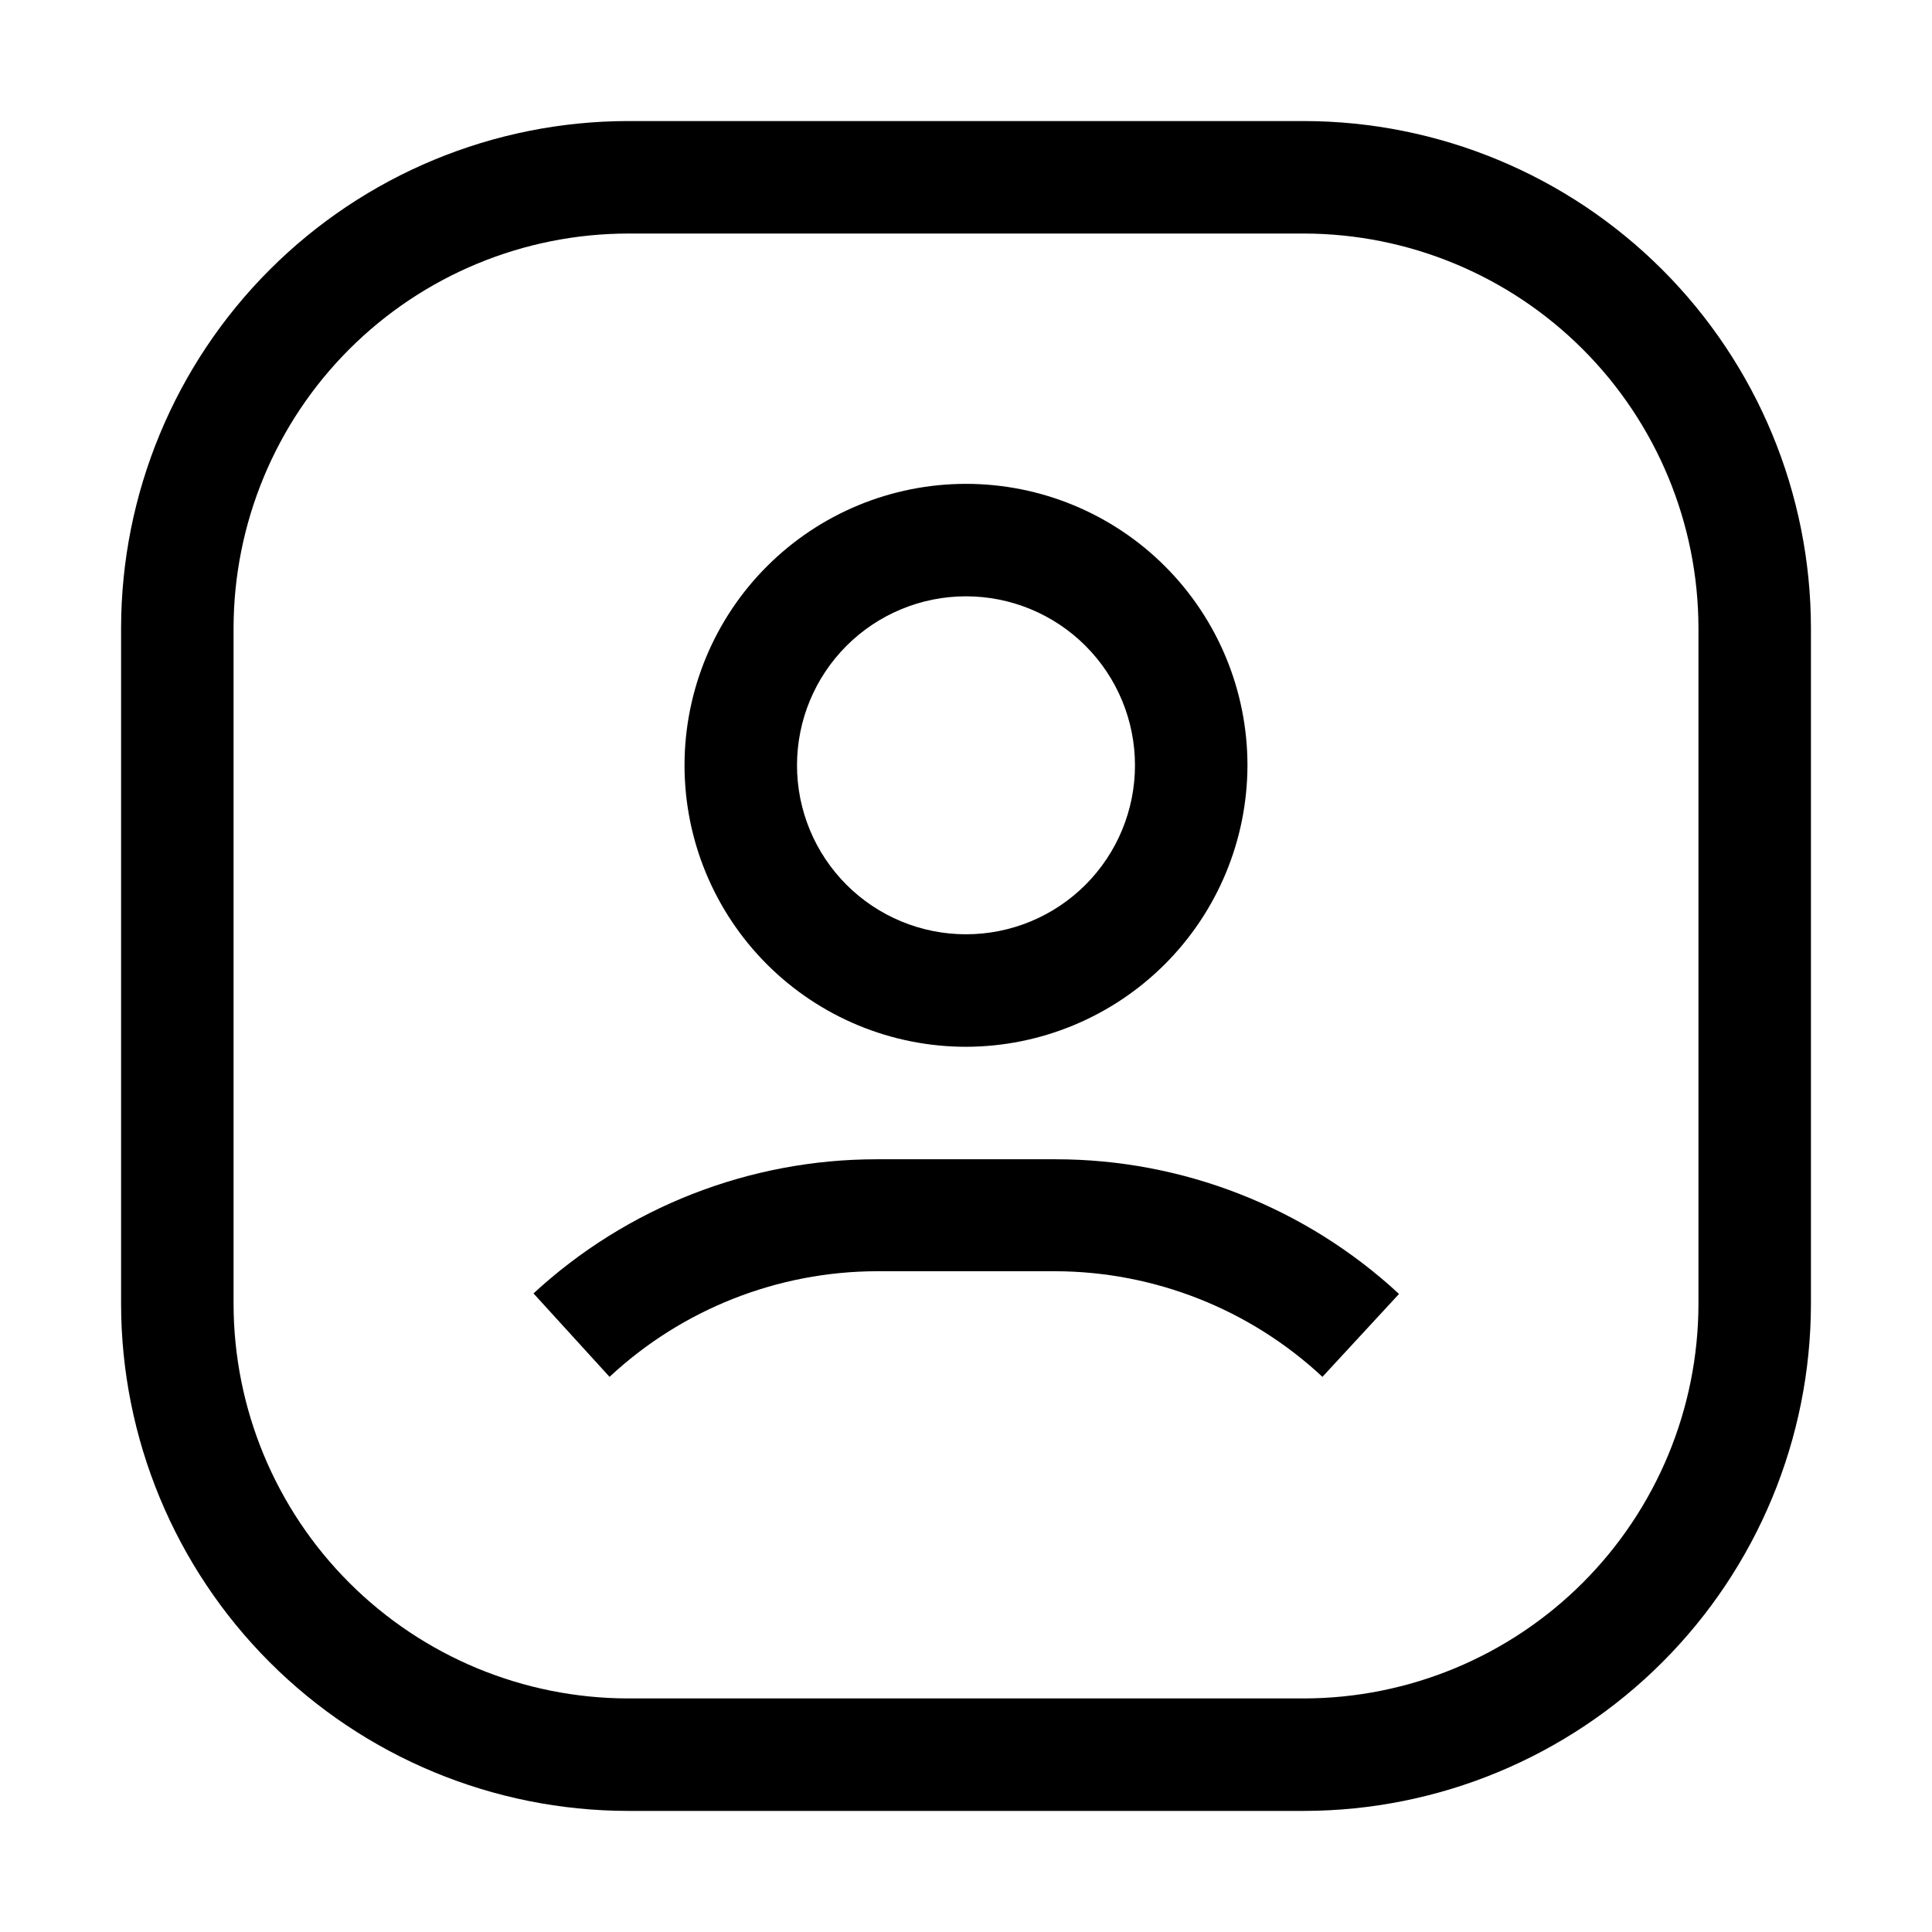 <?xml version="1.0" encoding="UTF-8"?>
<!-- Uploaded to: ICON Repo, www.svgrepo.com, Generator: ICON Repo Mixer Tools -->
<svg fill="#000000" width="800px" height="800px" version="1.1" viewBox="144 144 512 512" xmlns="http://www.w3.org/2000/svg">
 <g>
  <path d="m489.57 623.91h-179.13c-35.621-0.039-69.773-14.203-94.961-39.391s-39.352-59.34-39.391-94.957v-179.13c0.039-35.621 14.203-69.773 39.391-94.961s59.34-39.352 94.961-39.391h179.13c35.617 0.039 69.77 14.203 94.957 39.391s39.352 59.34 39.391 94.961v179.13c-0.039 35.617-14.203 69.77-39.391 94.957s-59.34 39.352-94.957 39.391zm-179.13-418.02c-27.715 0.039-54.285 11.062-73.883 30.66-19.598 19.598-30.621 46.168-30.66 73.883v179.13c0.039 27.711 11.062 54.281 30.66 73.879 19.598 19.598 46.168 30.621 73.883 30.66h179.13c27.711-0.039 54.281-11.062 73.879-30.66 19.598-19.598 30.621-46.168 30.66-73.879v-179.13c-0.039-27.715-11.062-54.285-30.66-73.883-19.598-19.598-46.168-30.621-73.879-30.66z"/>
  <path d="m400 421.41c-19.785 0-38.758-7.859-52.746-21.848-13.988-13.988-21.848-32.961-21.848-52.742 0-19.785 7.859-38.758 21.848-52.746 13.988-13.988 32.961-21.848 52.746-21.848 19.781 0 38.754 7.859 52.742 21.848 13.988 13.988 21.848 32.961 21.848 52.746-0.035 19.77-7.906 38.723-21.887 52.703-13.98 13.98-32.934 21.852-52.703 21.887zm0-119.38c-11.879 0-23.27 4.719-31.668 13.117-8.398 8.398-13.117 19.789-13.117 31.668 0 11.875 4.719 23.266 13.117 31.664 8.398 8.398 19.789 13.117 31.668 13.117 11.875 0 23.266-4.719 31.664-13.117 8.398-8.398 13.117-19.789 13.117-31.664 0-11.879-4.719-23.27-13.117-31.668-8.398-8.398-19.789-13.117-31.664-13.117z"/>
  <path d="m494.46 508.88c-19.23-17.926-44.523-27.922-70.812-27.992h-47.301c-26.289 0.07-51.582 10.066-70.812 27.992l-20.152-22.113c24.773-22.863 57.254-35.555 90.965-35.547h47.301c33.785-0.02 66.324 12.727 91.105 35.688z"/>
 </g>
</svg>